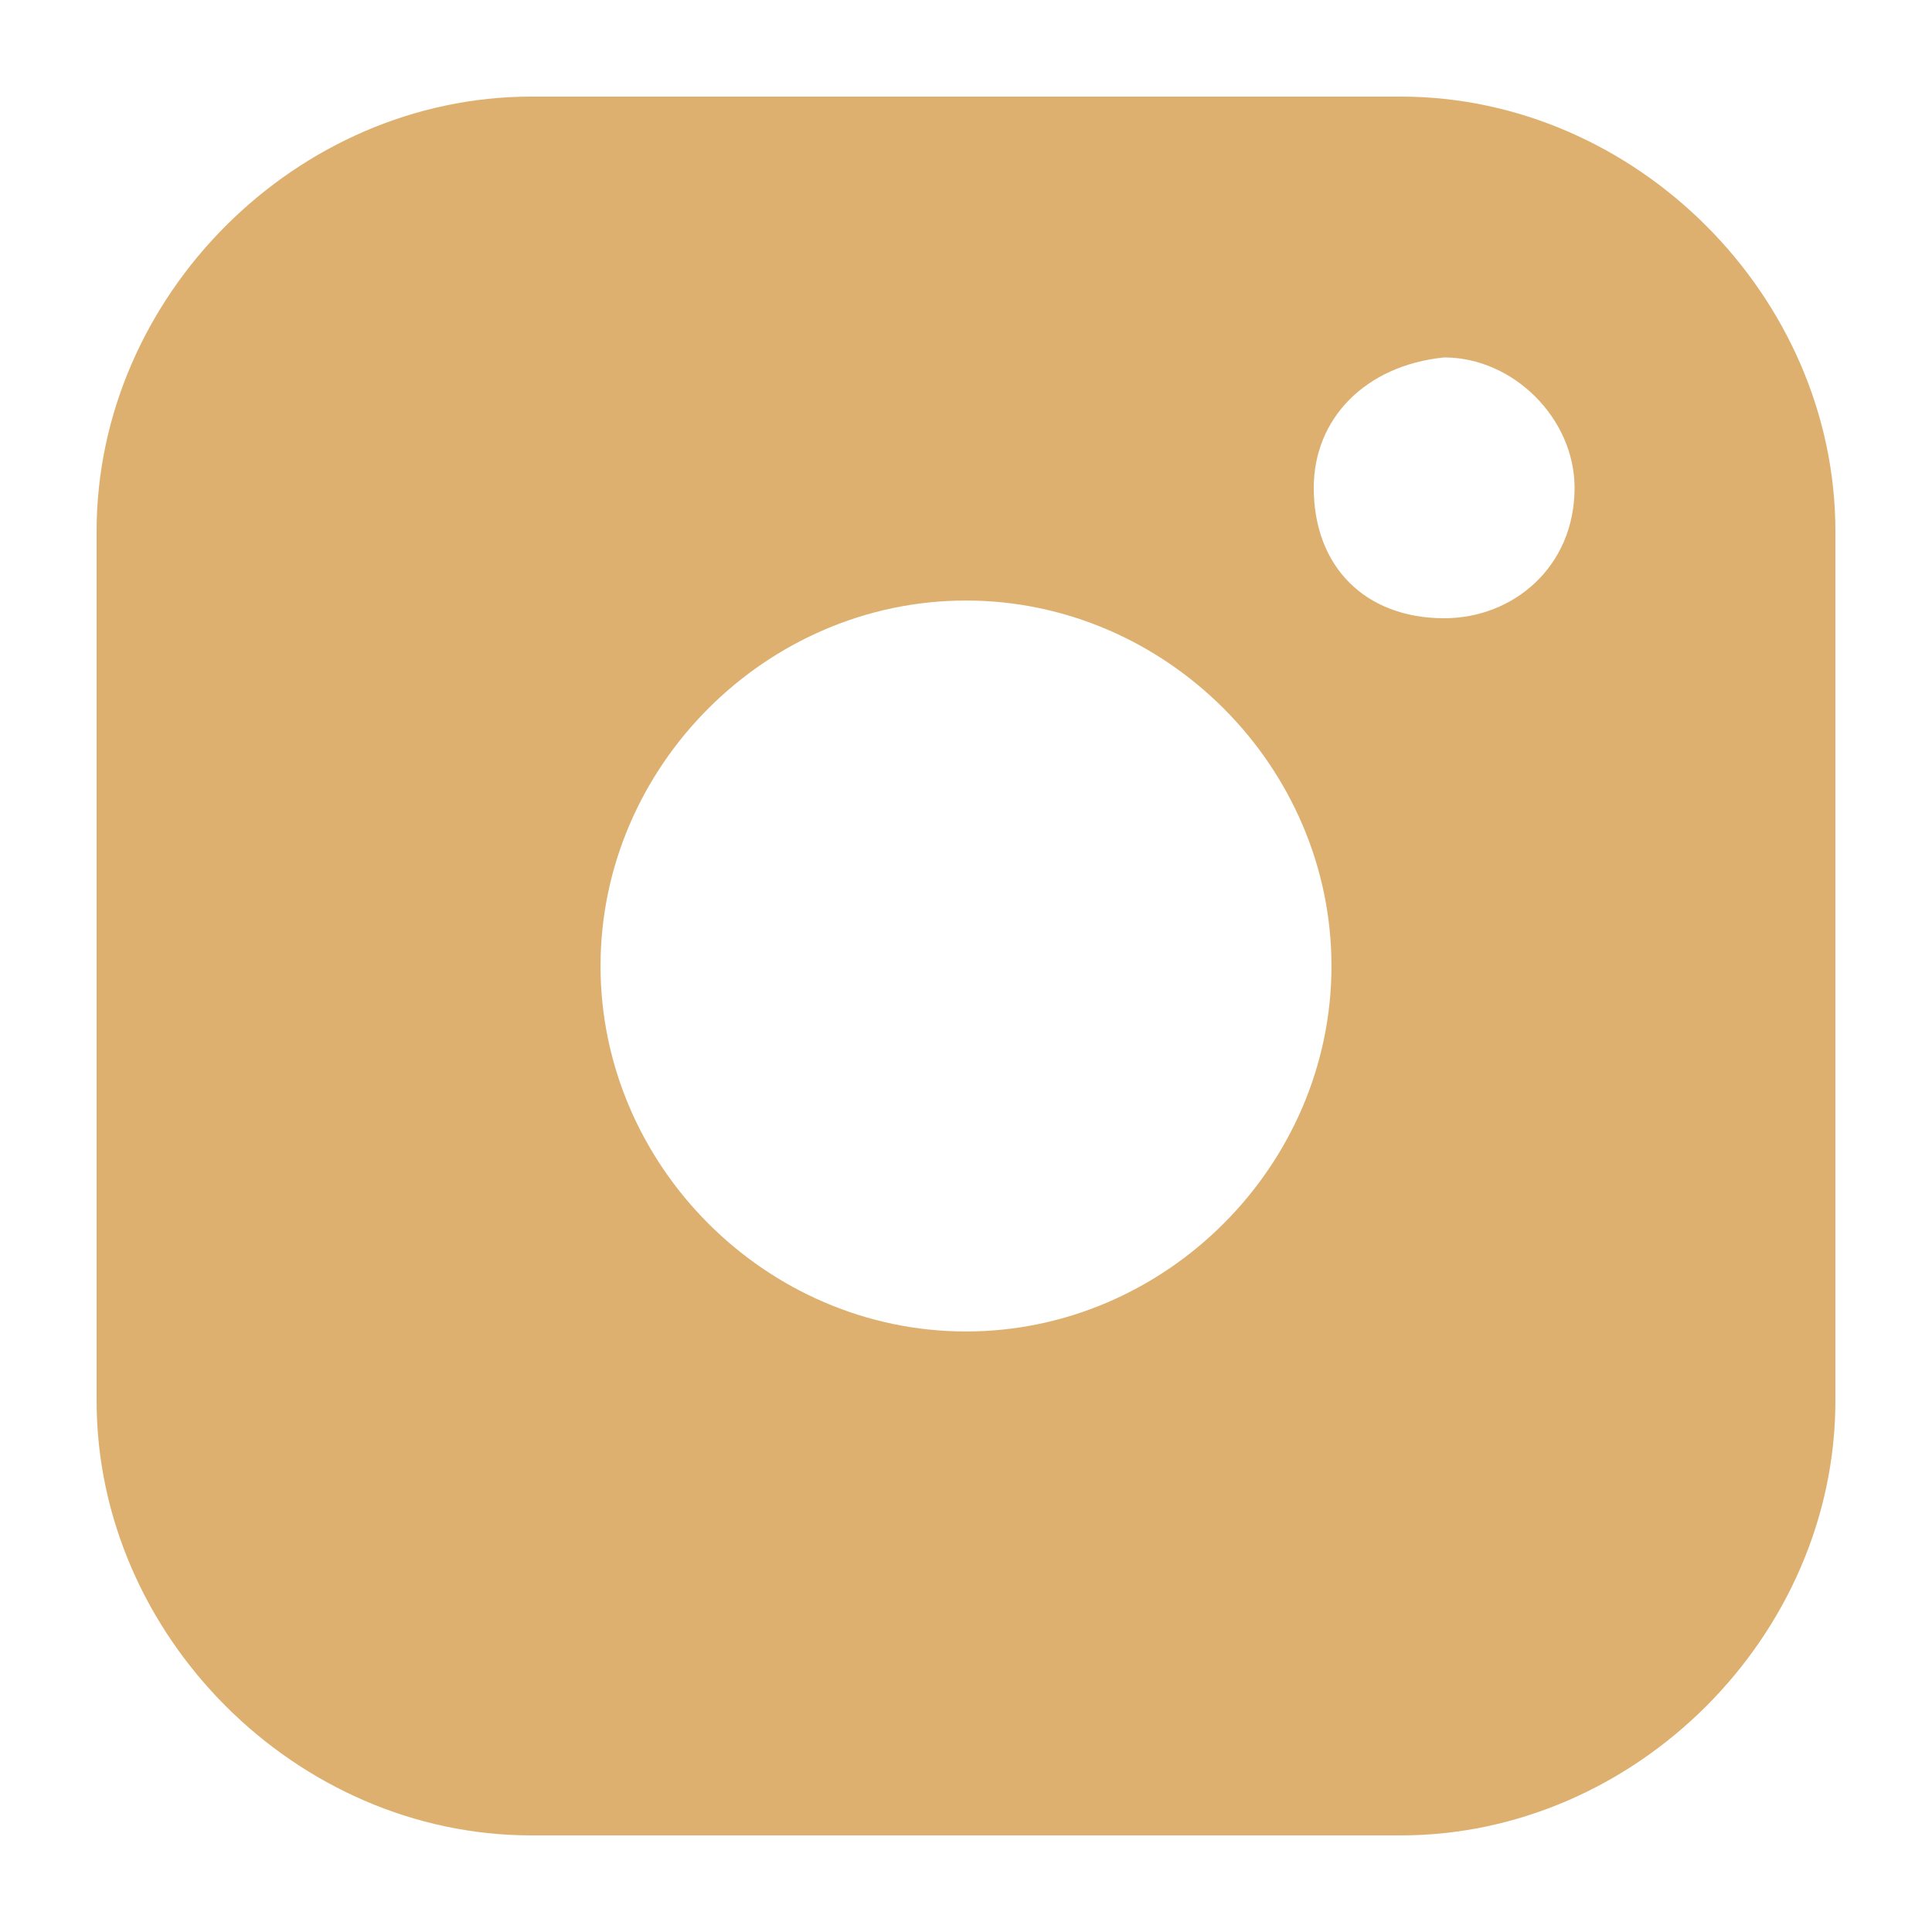 <?xml version="1.0" encoding="UTF-8"?> <!-- Generator: Adobe Illustrator 18.0.0, SVG Export Plug-In . SVG Version: 6.00 Build 0) --> <svg xmlns="http://www.w3.org/2000/svg" xmlns:xlink="http://www.w3.org/1999/xlink" id="Слой_1" x="0px" y="0px" viewBox="0 0 120 120" xml:space="preserve"> <path fill="#DDB06F" d="M87,6H33C18.4,6,6,18.4,6,33v54c0,14.6,12.4,27,27,27h54c14.6,0,27-12.4,27-27V33C114,18.4,101.6,6,87,6z M60,82.7c-12.4,0-22.7-10.3-22.7-22.7S47.6,37.3,60,37.3S82.7,47.6,82.7,60S72.4,82.7,60,82.7z M89.7,38.4c-4.9,0-8.1-3.2-8.1-8.1 c0-4.3,3.2-7.6,8.1-8.1c4.3,0,8.1,3.8,8.1,8.1C97.8,35.2,94,38.4,89.7,38.4z"></path> </svg> 